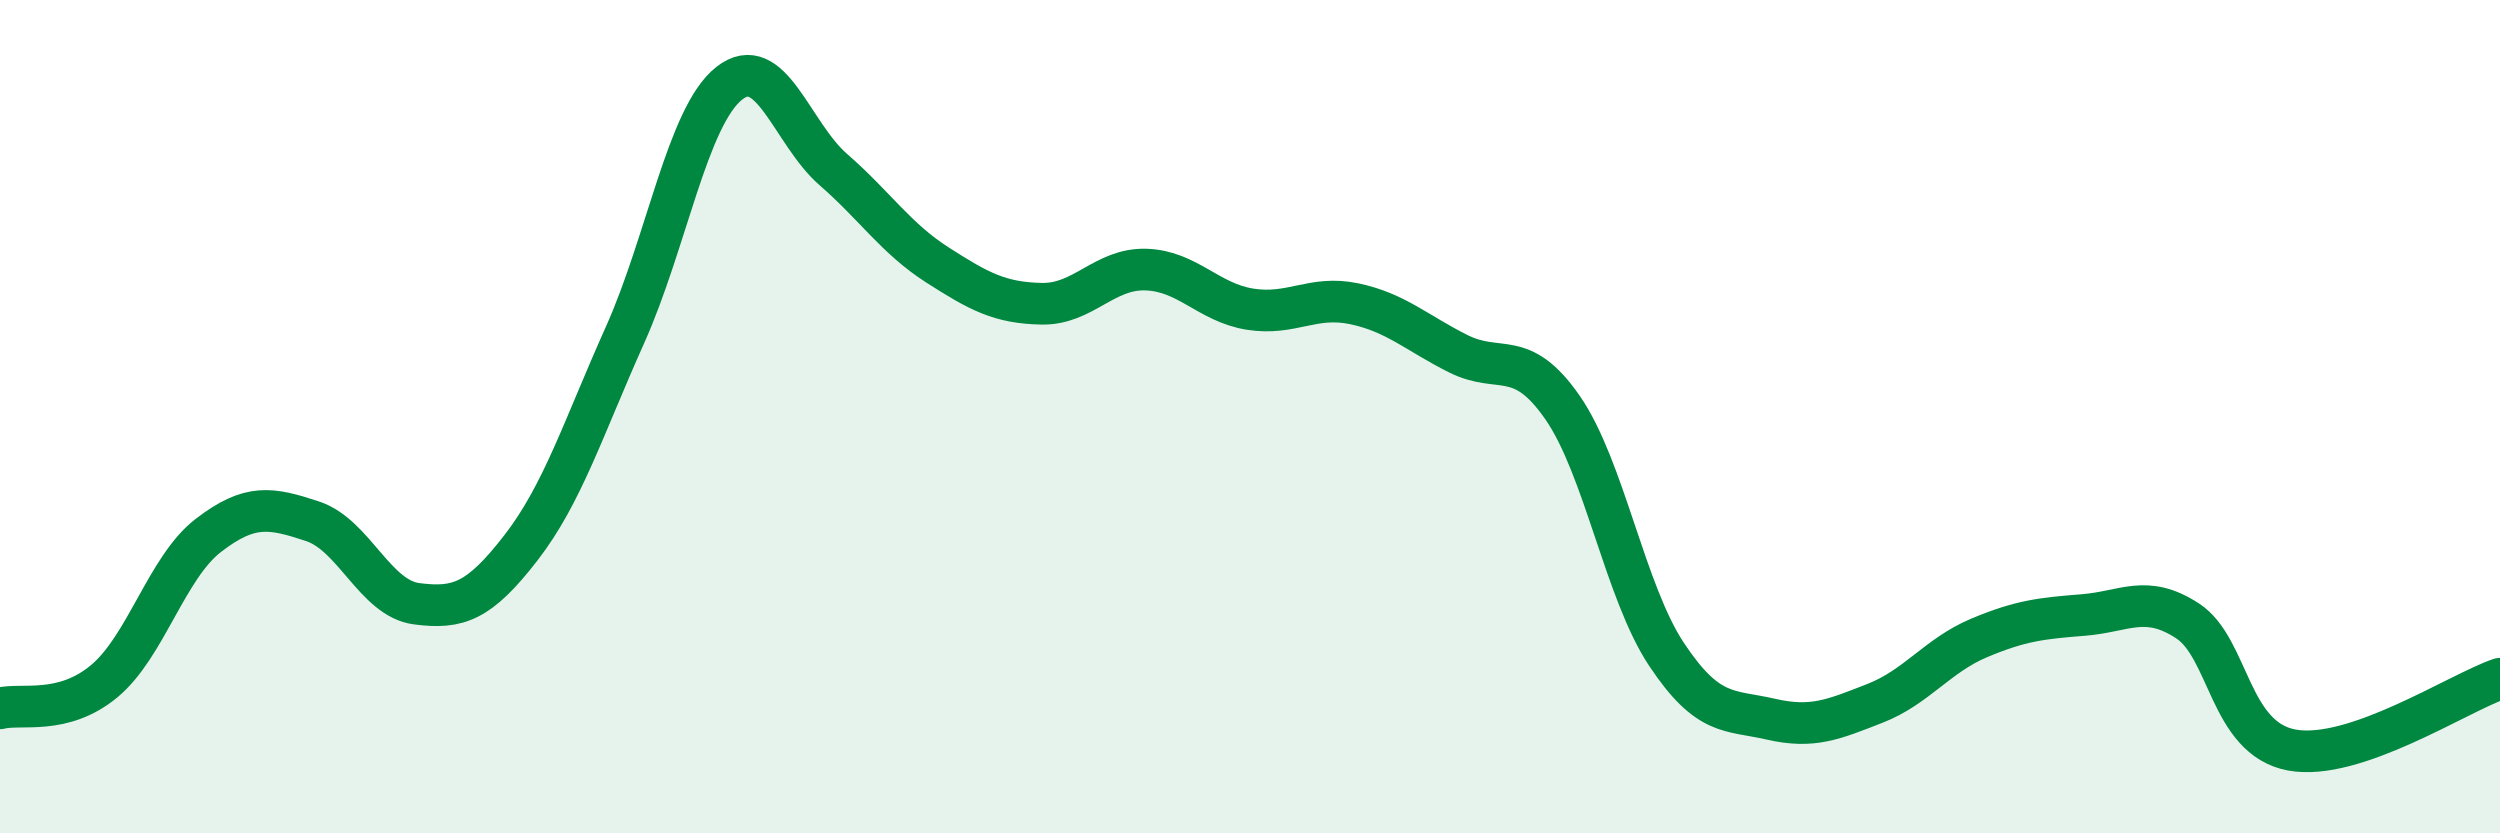 
    <svg width="60" height="20" viewBox="0 0 60 20" xmlns="http://www.w3.org/2000/svg">
      <path
        d="M 0,17 C 0.5,16.87 1.5,17.18 2.5,16.35 C 3.5,15.52 4,13.62 5,12.85 C 6,12.08 6.5,12.18 7.5,12.51 C 8.5,12.84 9,14.36 10,14.49 C 11,14.62 11.5,14.44 12.5,13.15 C 13.5,11.86 14,10.27 15,8.04 C 16,5.81 16.5,2.79 17.5,2 C 18.5,1.21 19,3.2 20,4.07 C 21,4.94 21.5,5.72 22.5,6.36 C 23.5,7 24,7.27 25,7.29 C 26,7.31 26.5,6.44 27.5,6.47 C 28.5,6.5 29,7.26 30,7.42 C 31,7.58 31.5,7.08 32.5,7.29 C 33.5,7.5 34,7.99 35,8.49 C 36,8.99 36.5,8.34 37.5,9.78 C 38.5,11.22 39,14.21 40,15.71 C 41,17.21 41.5,17.03 42.5,17.26 C 43.5,17.49 44,17.27 45,16.88 C 46,16.49 46.5,15.73 47.5,15.31 C 48.5,14.89 49,14.84 50,14.76 C 51,14.68 51.5,14.25 52.5,14.9 C 53.5,15.55 53.5,17.72 55,18 C 56.5,18.28 59,16.63 60,16.29L60 20L0 20Z"
        fill="#008740"
        opacity="0.1"
        stroke-linecap="round"
        stroke-linejoin="round"
      />
      <path
        d="M 0,17 C 0.5,16.87 1.5,17.18 2.5,16.35 C 3.5,15.52 4,13.62 5,12.85 C 6,12.08 6.5,12.18 7.5,12.51 C 8.5,12.84 9,14.36 10,14.49 C 11,14.62 11.5,14.44 12.5,13.15 C 13.5,11.86 14,10.27 15,8.04 C 16,5.81 16.5,2.79 17.5,2 C 18.5,1.21 19,3.2 20,4.07 C 21,4.94 21.5,5.72 22.5,6.36 C 23.5,7 24,7.27 25,7.29 C 26,7.31 26.5,6.44 27.5,6.47 C 28.5,6.5 29,7.26 30,7.42 C 31,7.58 31.5,7.08 32.5,7.29 C 33.5,7.5 34,7.99 35,8.49 C 36,8.99 36.5,8.34 37.5,9.78 C 38.5,11.22 39,14.21 40,15.71 C 41,17.21 41.5,17.03 42.5,17.26 C 43.5,17.49 44,17.27 45,16.88 C 46,16.49 46.5,15.73 47.5,15.31 C 48.5,14.89 49,14.84 50,14.76 C 51,14.68 51.5,14.25 52.5,14.9 C 53.5,15.55 53.5,17.72 55,18 C 56.5,18.28 59,16.63 60,16.29"
        stroke="#008740"
        stroke-width="1"
        fill="none"
        stroke-linecap="round"
        stroke-linejoin="round"
      />
    </svg>
  